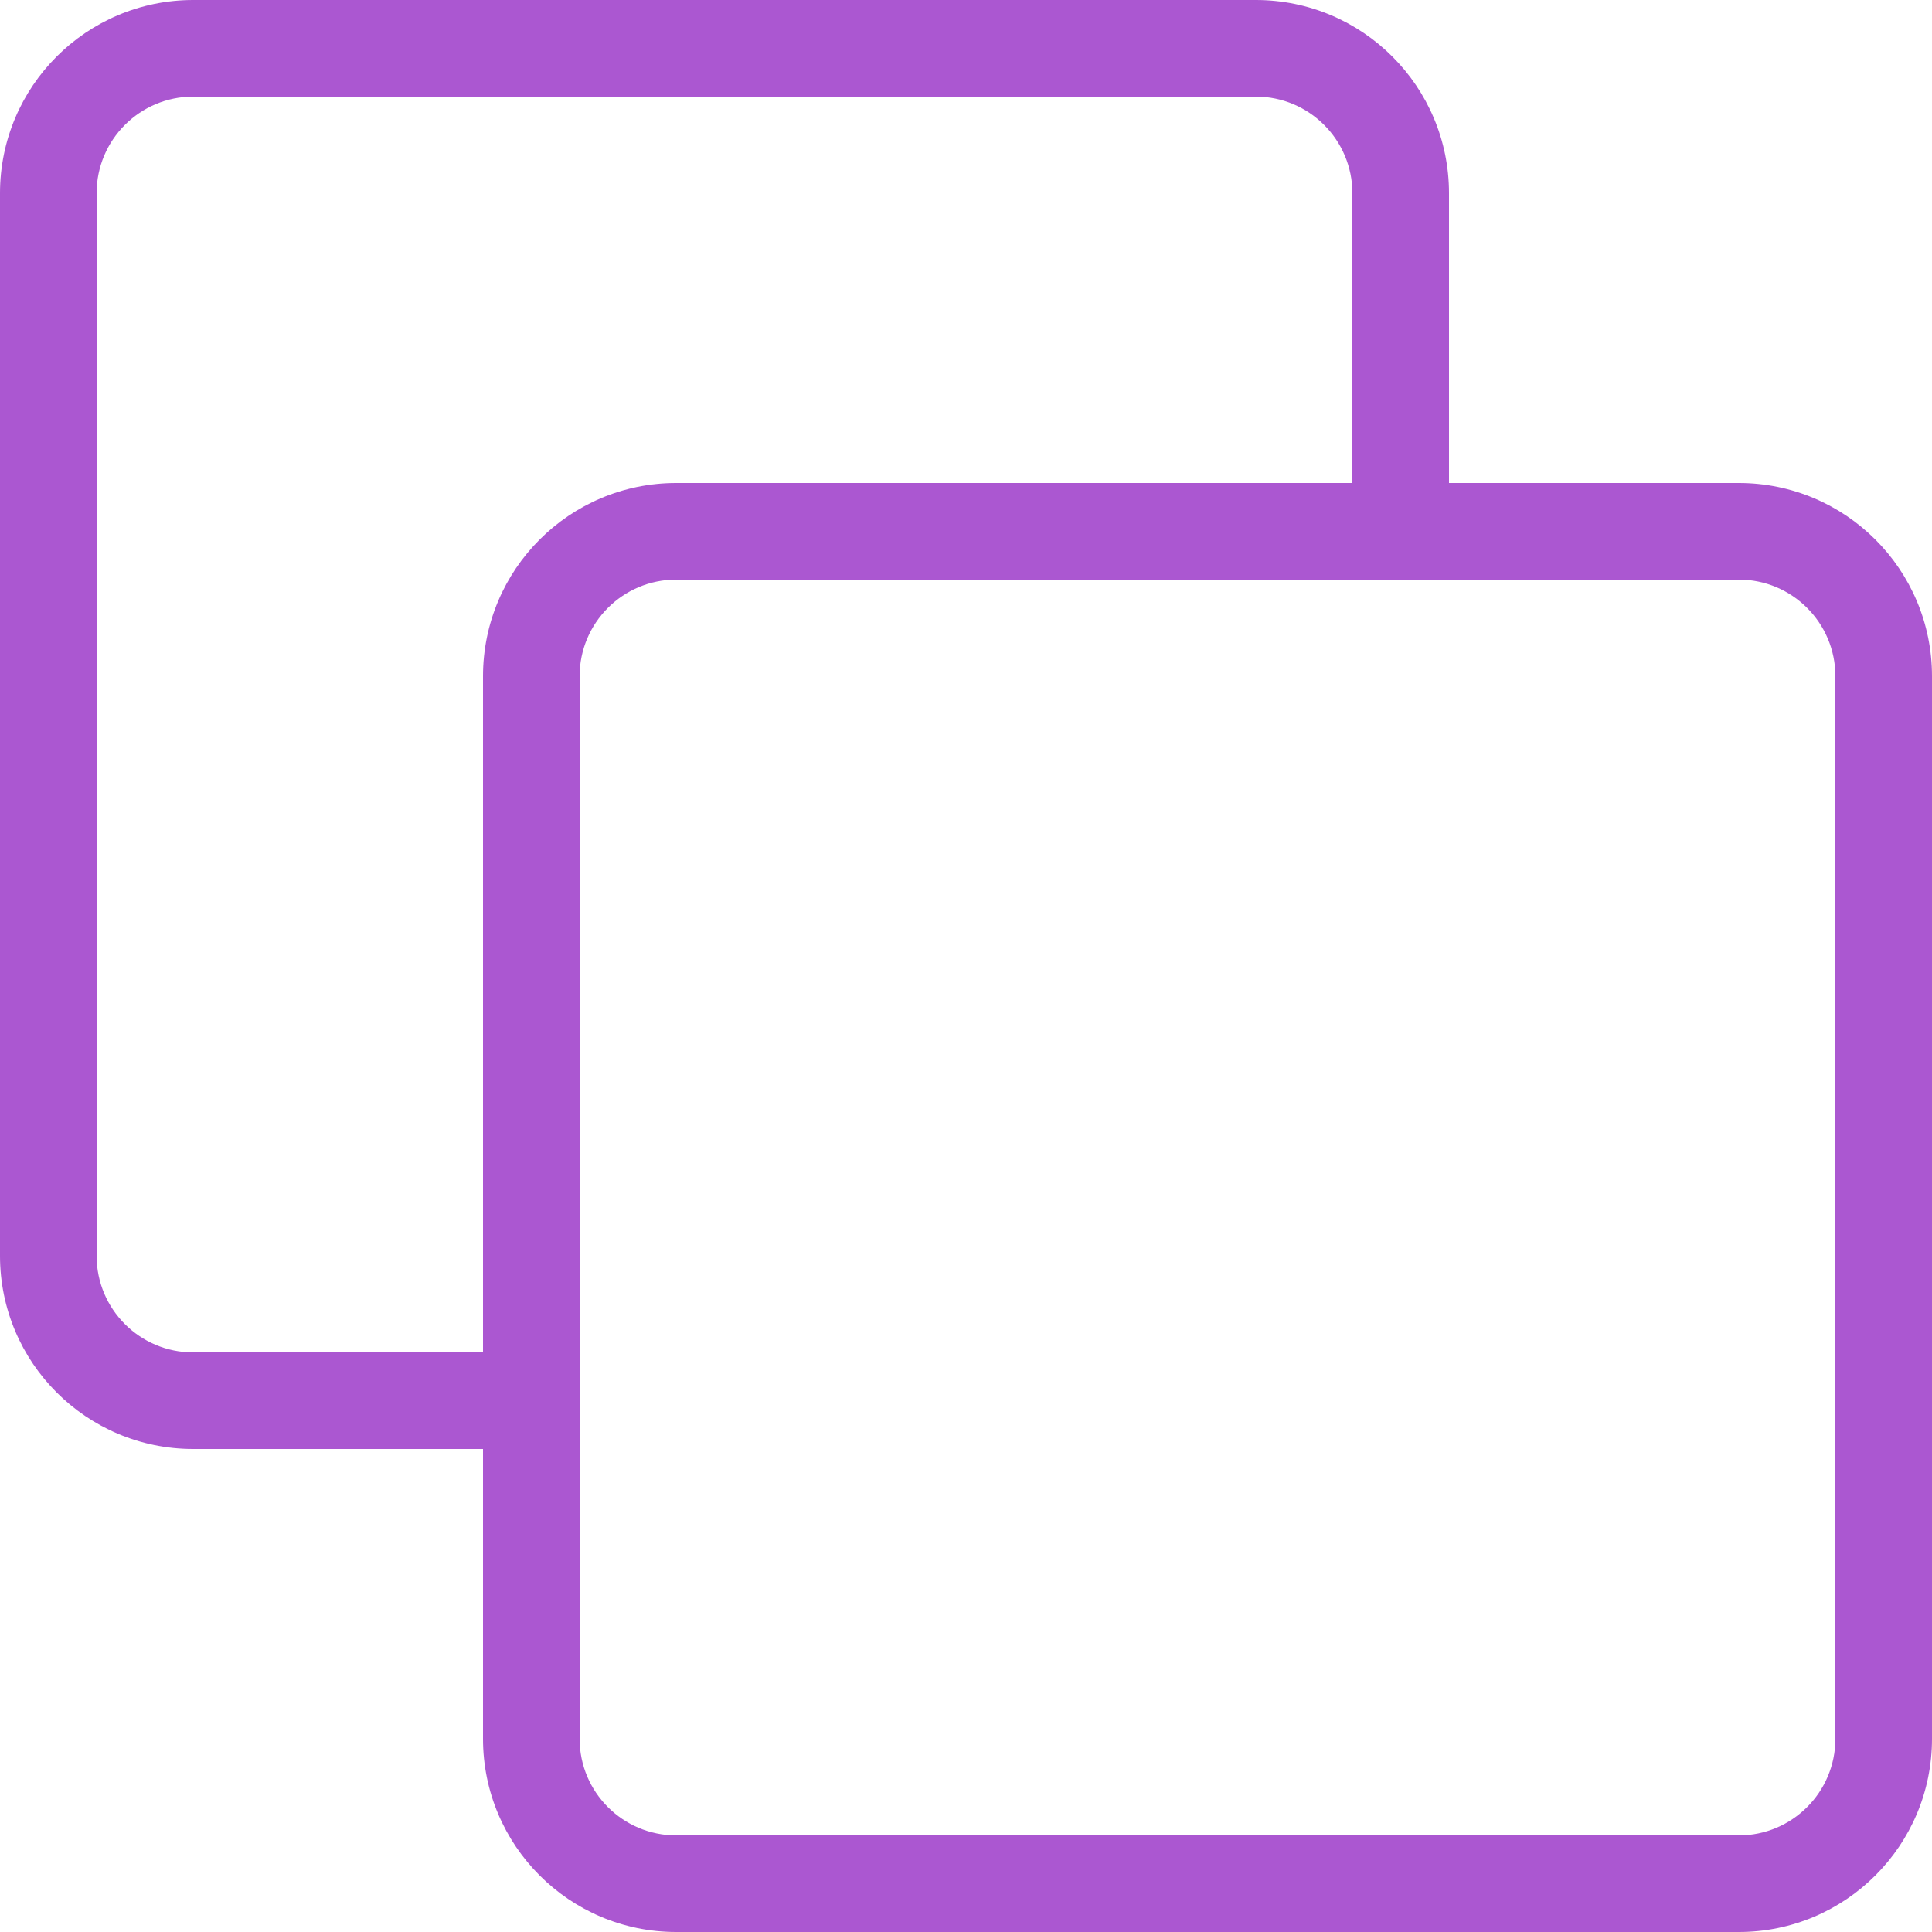 <svg xmlns="http://www.w3.org/2000/svg" width="40" height="40" viewBox="0 0 40 40">
  <path fill="#AB57D1" d="M28,10 L28,4 C28,2.895 27.105,2 26,2 L4,2 C2.895,2 2,2.895 2,4 L2,26 C2,27.105 2.895,28 4,28 L10,28 L10,14 C10,11.791 11.791,10 14,10 L28,10 Z M10,30 L4,30 C1.791,30 0,28.209 0,26 L0,4 C0,1.791 1.791,0 4,0 L26,0 C28.209,0 30,1.791 30,4 L30,10 L36,10 C38.209,10 40,11.791 40,14 L40,36 C40,38.209 38.209,40 36,40 L14,40 C11.791,40 10,38.209 10,36 L10,30 Z M14,12 C12.895,12 12,12.895 12,14 L12,36 C12,37.105 12.895,38 14,38 L36,38 C37.105,38 38,37.105 38,36 L38,14 C38,12.895 37.105,12 36,12 L14,12 Z"/>
</svg>
